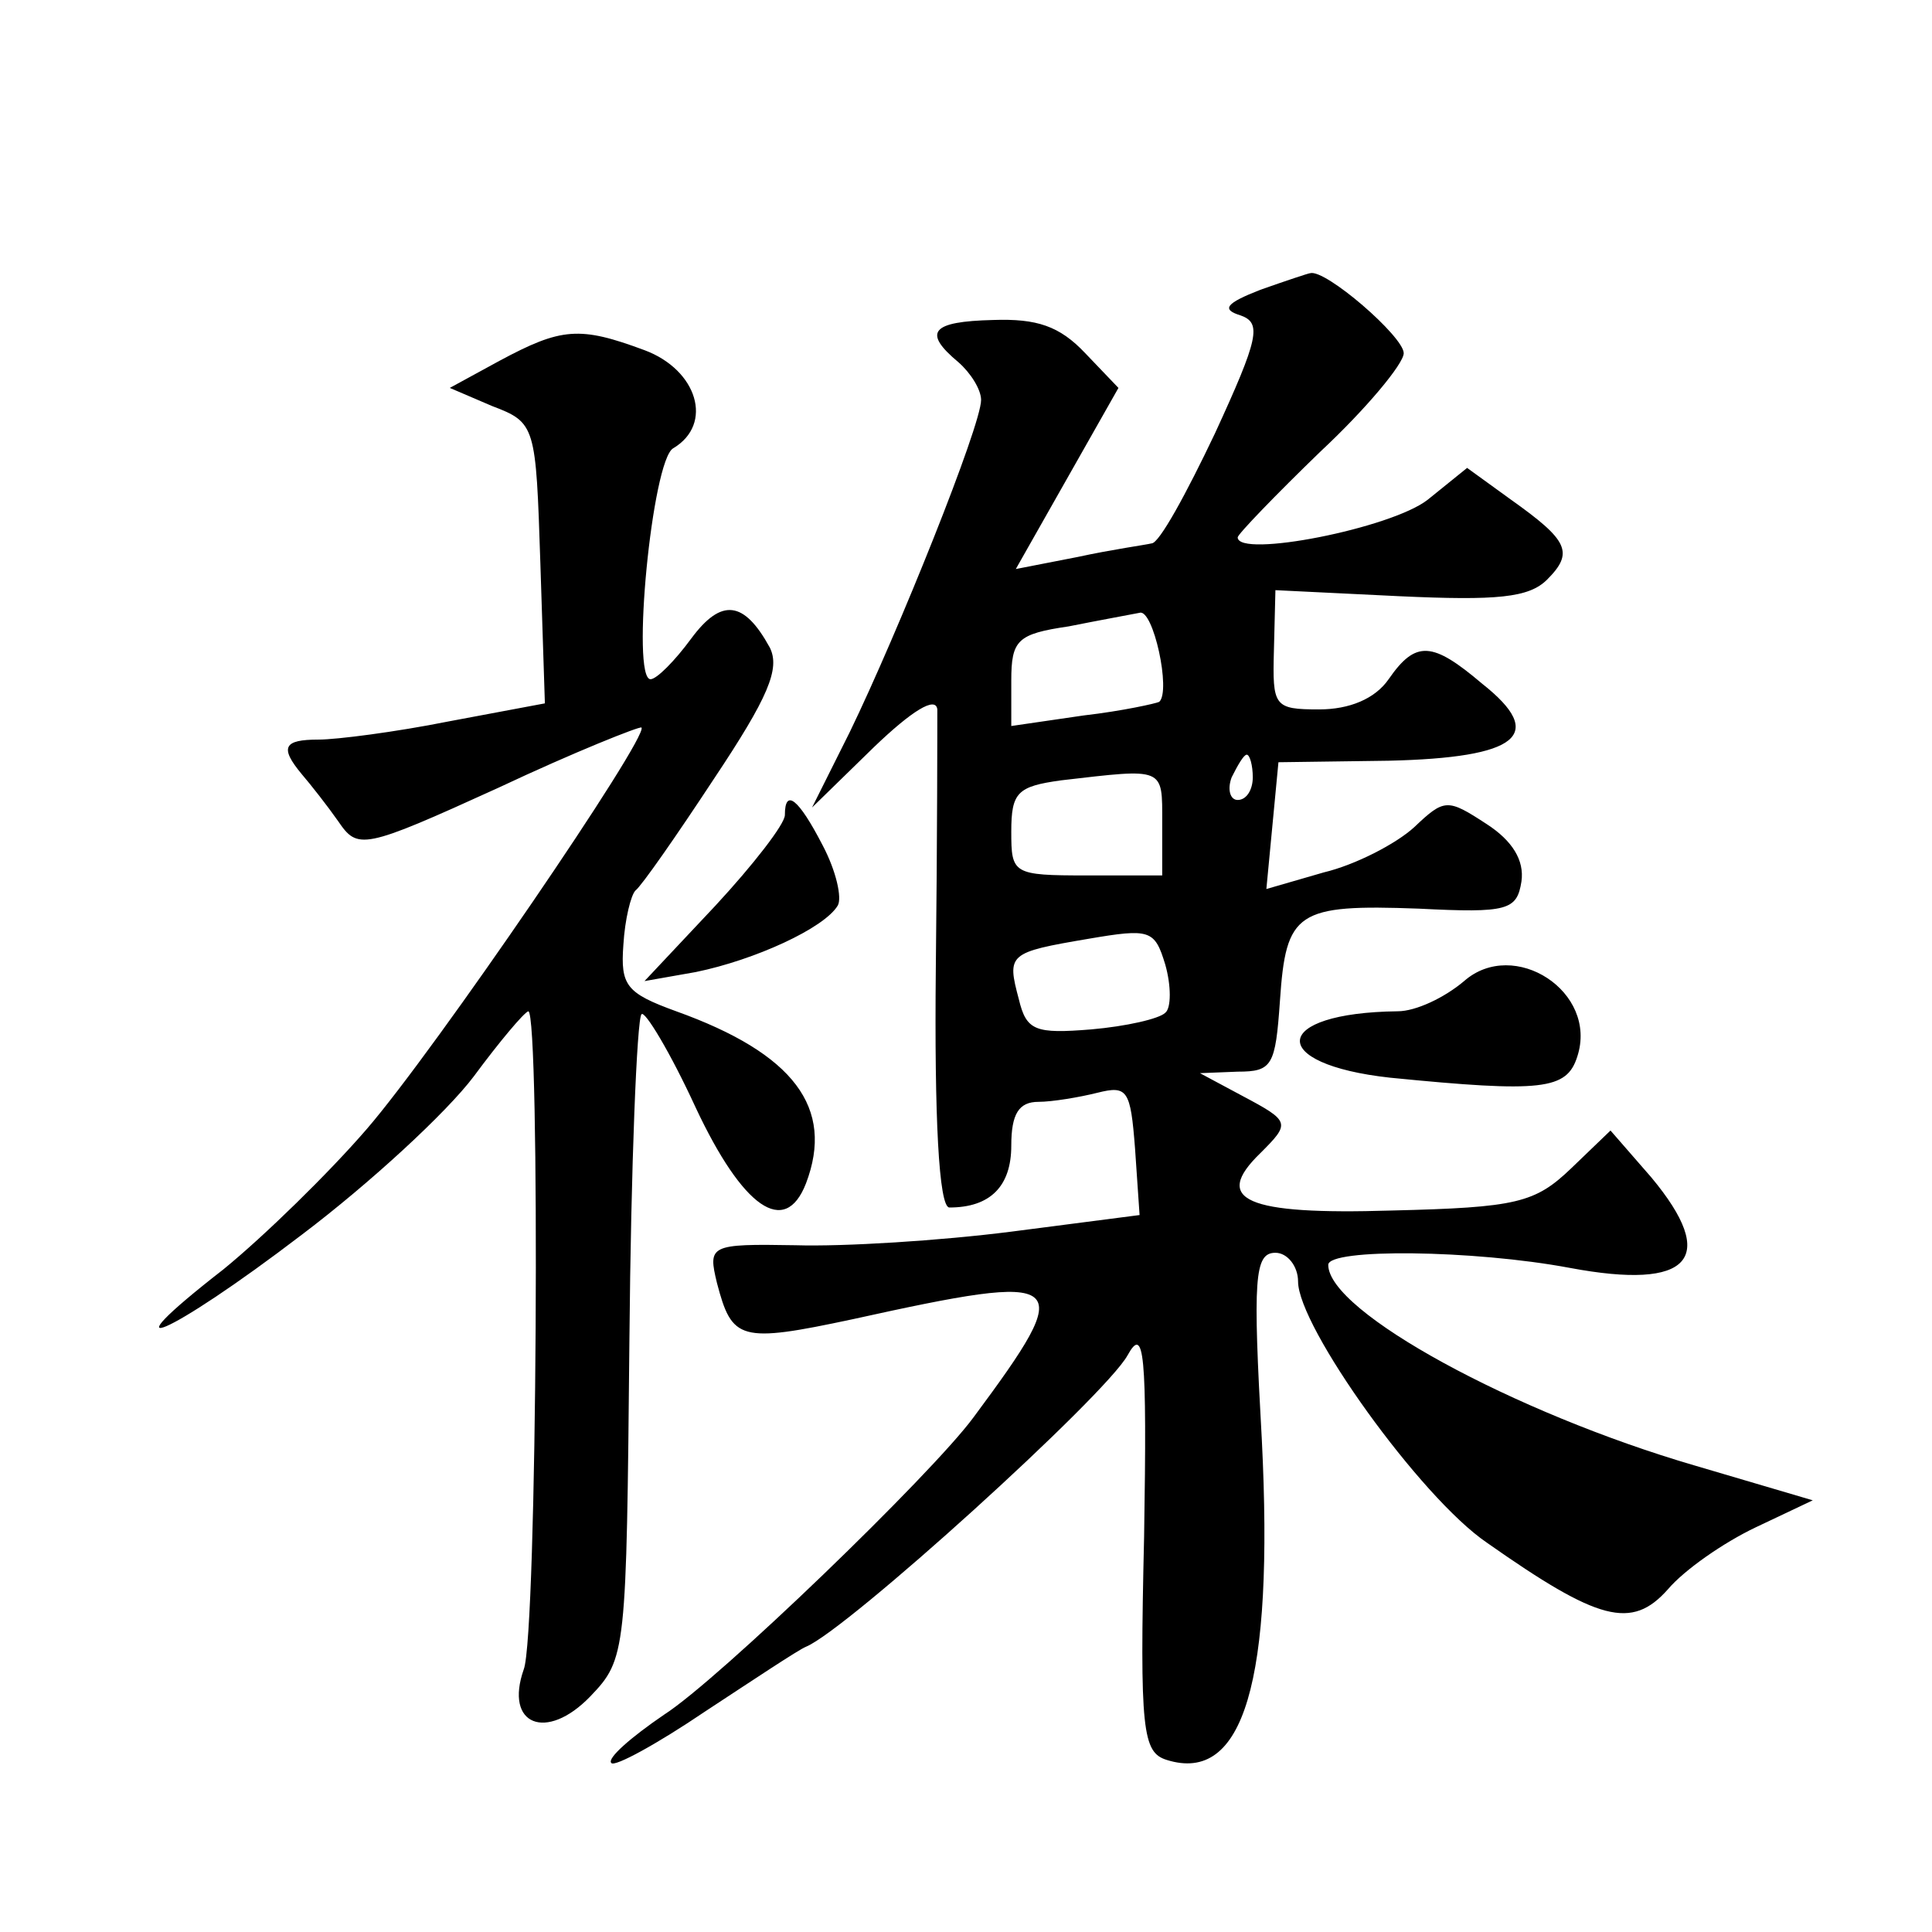 <?xml version="1.0" standalone="no"?>
<!DOCTYPE svg PUBLIC "-//W3C//DTD SVG 20010904//EN"
 "http://www.w3.org/TR/2001/REC-SVG-20010904/DTD/svg10.dtd">
<svg version="1.0" xmlns="http://www.w3.org/2000/svg"
 width="128pt" height="128pt" viewBox="0 0 128 128"
 preserveAspectRatio="xMidYMid meet">
<g transform="translate(0,128) scale(0.1,-0.1)"
fill="#0" stroke="none">
<path d="M835 1088 c-23 -9 -26 -13 -13 -17 14 -5 12 -15 -17 -78 -19 -40 -37 -73
-42 -73 -4 -1 -26 -4 -49 -9 l-41 -8 34 60 34 60 -22 23 c-17 18 -32 23 -61 22
-41 -1 -47 -8 -23 -28 8 -7 15 -18 15 -25 0 -17 -55 -154 -87 -220 l-25 -50 41
40 c25 24 41 34 42 25 0 -8 0 -86 -1 -172 -1 -98 2 -158 9 -158 27 0 41 14 41 41
0 21 5 29 18 29 9 0 27 3 39 6 20 5 22 2 25 -37 l3 -44 -85 -11 c-47 -6 -111 -10
-143 -9 -57 1 -58 0 -52 -25 10 -38 15 -40 90 -24 145 32 149 28 80 -65 -28 -38
-169 -174 -205 -197 -22 -15 -38 -29 -35 -32 2 -3 31 13 62 34 32 21 62 41 67 43
27 11 198 166 213 193 11 20 13 3 11 -120 -3 -129 -1 -143 15 -148 51 -16 71 52
63 212 -6 107 -5 124 9 124 8 0 15 -9 15 -19 0 -30 81 -143 125 -173 74 -52 96
-58 120 -31 11 13 37 31 58 41 l38 18 -78 23 c-120 35 -243 102 -243 133 0 11 96
10 160 -2 80 -15 99 6 54 60 l-27 31 -26 -25 c-24 -23 -36 -26 -119 -28 -97 -3
-119 7 -87 38 20 20 20 21 -12 38 l-28 15 25 1 c23 0 25 4 28 47 4 59 11 64 92
61 59 -3 65 -1 68 18 2 14 -6 27 -23 38 -26 17 -28 17 -48 -2 -12 -11 -39 -25 -60
-30 l-38 -11 4 42 4 42 73 1 c86 2 105 17 62 51 -33 28 -44 29 -62 3 -9 -13 -26
-20 -46 -20 -30 0 -31 2 -30 39 l1 40 82 -4 c65 -3 86 -1 98 11 18 18 14 26 -24
53 l-29 21 -26 -21 c-24 -19 -126 -39 -126 -25 0 2 25 28 55 57 30 28 55 58 55
65 0 11 -52 56 -62 53 -1 0 -16 -5 -33 -11z m-67 -273 c-2 -1 -24 -6 -50 -9 l-48
-7 0 30 c0 27 4 31 38 36 20 4 42 8 47 9 9 3 21 -52 13 -59z m62 -50 c0 -8 -4 -15
-10 -15 -5 0 -7 7 -4 15 4 8 8 15 10 15 2 0 4 -7 4 -15z m-60 -30 l0 -35 -50 0
c-49 0 -50 1 -50 29 0 26 4 30 33 34 69 8 67 9 67 -28z m2 -126 c-4 -4 -26 -9 -49
-11 -37 -3 -43 -1 -48 20 -8 30 -7 31 46 40 41 7 44 6 51 -17 4 -14 4 -29 0 -32z
M331 1041 l-33 -18 28 -12 c29 -11 29 -13 32 -104 l3 -93 -64 -12 c-35 -7 -74 -12
-86 -12 -23 0 -26 -5 -11 -23 6 -7 17 -21 24 -31 13 -19 16 -19 106 22 51 24 94
41 95 40 5 -6 -137 -214 -182 -266 -25 -29 -68 -71 -95 -93 -81 -63 -37 -45 52
23 45 34 96 81 114 105 17 23 33 42 36 43 8 0 6 -413 -3 -436 -13 -37 15 -48 44
-18 24 25 24 29 26 236 1 116 5 213 8 216 2 3 19 -25 36 -62 31 -66 59 -86 73 -50
19 50 -8 86 -86 114 -33 12 -37 17 -35 44 1 17 5 33 8 36 4 3 27 36 52 74 36 54
44 73 37 87 -17 31 -32 33 -52 6 -11 -15 -23 -27 -27 -27 -13 0 1 145 15 153 27
16 16 52 -19 65 -43 16 -55 15 -96 -7z M520 740 c0 -6 -21 -33 -46 -60 l-47 -50
34 6 c39 8 85 29 94 44 3 5 -1 23 -10 40 -16 31 -25 38 -25 20z M970 630 c-13 -11
-32 -20 -44 -20 -84 -1 -87 -35 -5 -44 101 -10 117 -8 124 14 14 43 -42 79 -75
50z"/>
</g>
</svg>
